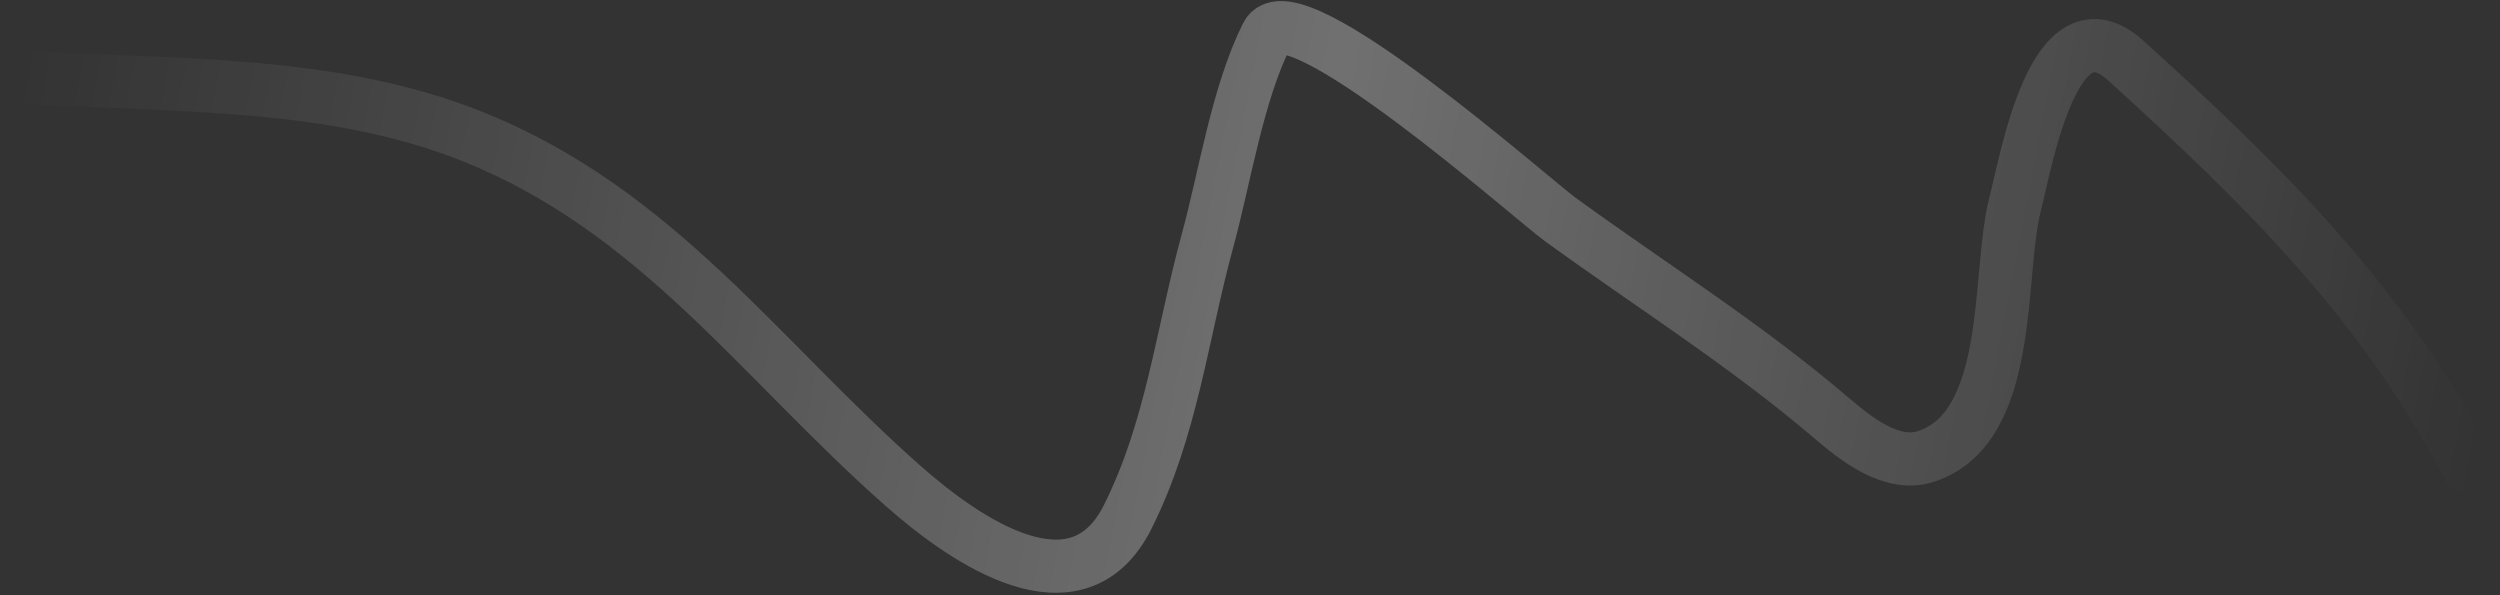 <?xml version="1.0" encoding="UTF-8"?> <svg xmlns="http://www.w3.org/2000/svg" width="441" height="105" viewBox="0 0 441 105" fill="none"><rect x="0" y="0" width="441" height="105" fill="#333333" stroke="none"/> <path opacity="0.3" d="M435.5 82.456C420.028 52.997 399.284 32.76 375.024 10.714C362.338 -0.813 357.467 28.306 355.458 36.05C352.287 48.276 355.4 75.304 339.806 80.5C333.705 82.532 327.293 77.334 323.086 73.744C307.951 60.829 291.328 50.395 275.238 38.718C270.258 35.103 227.837 -2.535 223.478 6.181C218.26 16.612 216.064 31.252 212.984 42.54C208.459 59.124 206.733 75.572 198.932 91.168C190.02 108.984 170.397 95.482 159.445 85.834C134.126 63.531 116.027 37.214 83.494 24.138C58.718 14.18 31.093 15.236 4.875 13.648" stroke="url(#paint0_linear_39_2152)" stroke-width="9.375" stroke-linecap="round"></path> <defs> <linearGradient id="paint0_linear_39_2152" x1="435.5" y1="88" x2="5.1" y2="5.251" gradientUnits="userSpaceOnUse"> <stop stop-color="white" stop-opacity="0"></stop> <stop offset="0.479" stop-color="white"></stop> <stop offset="1" stop-color="white" stop-opacity="0"></stop> </linearGradient> </defs> </svg> 